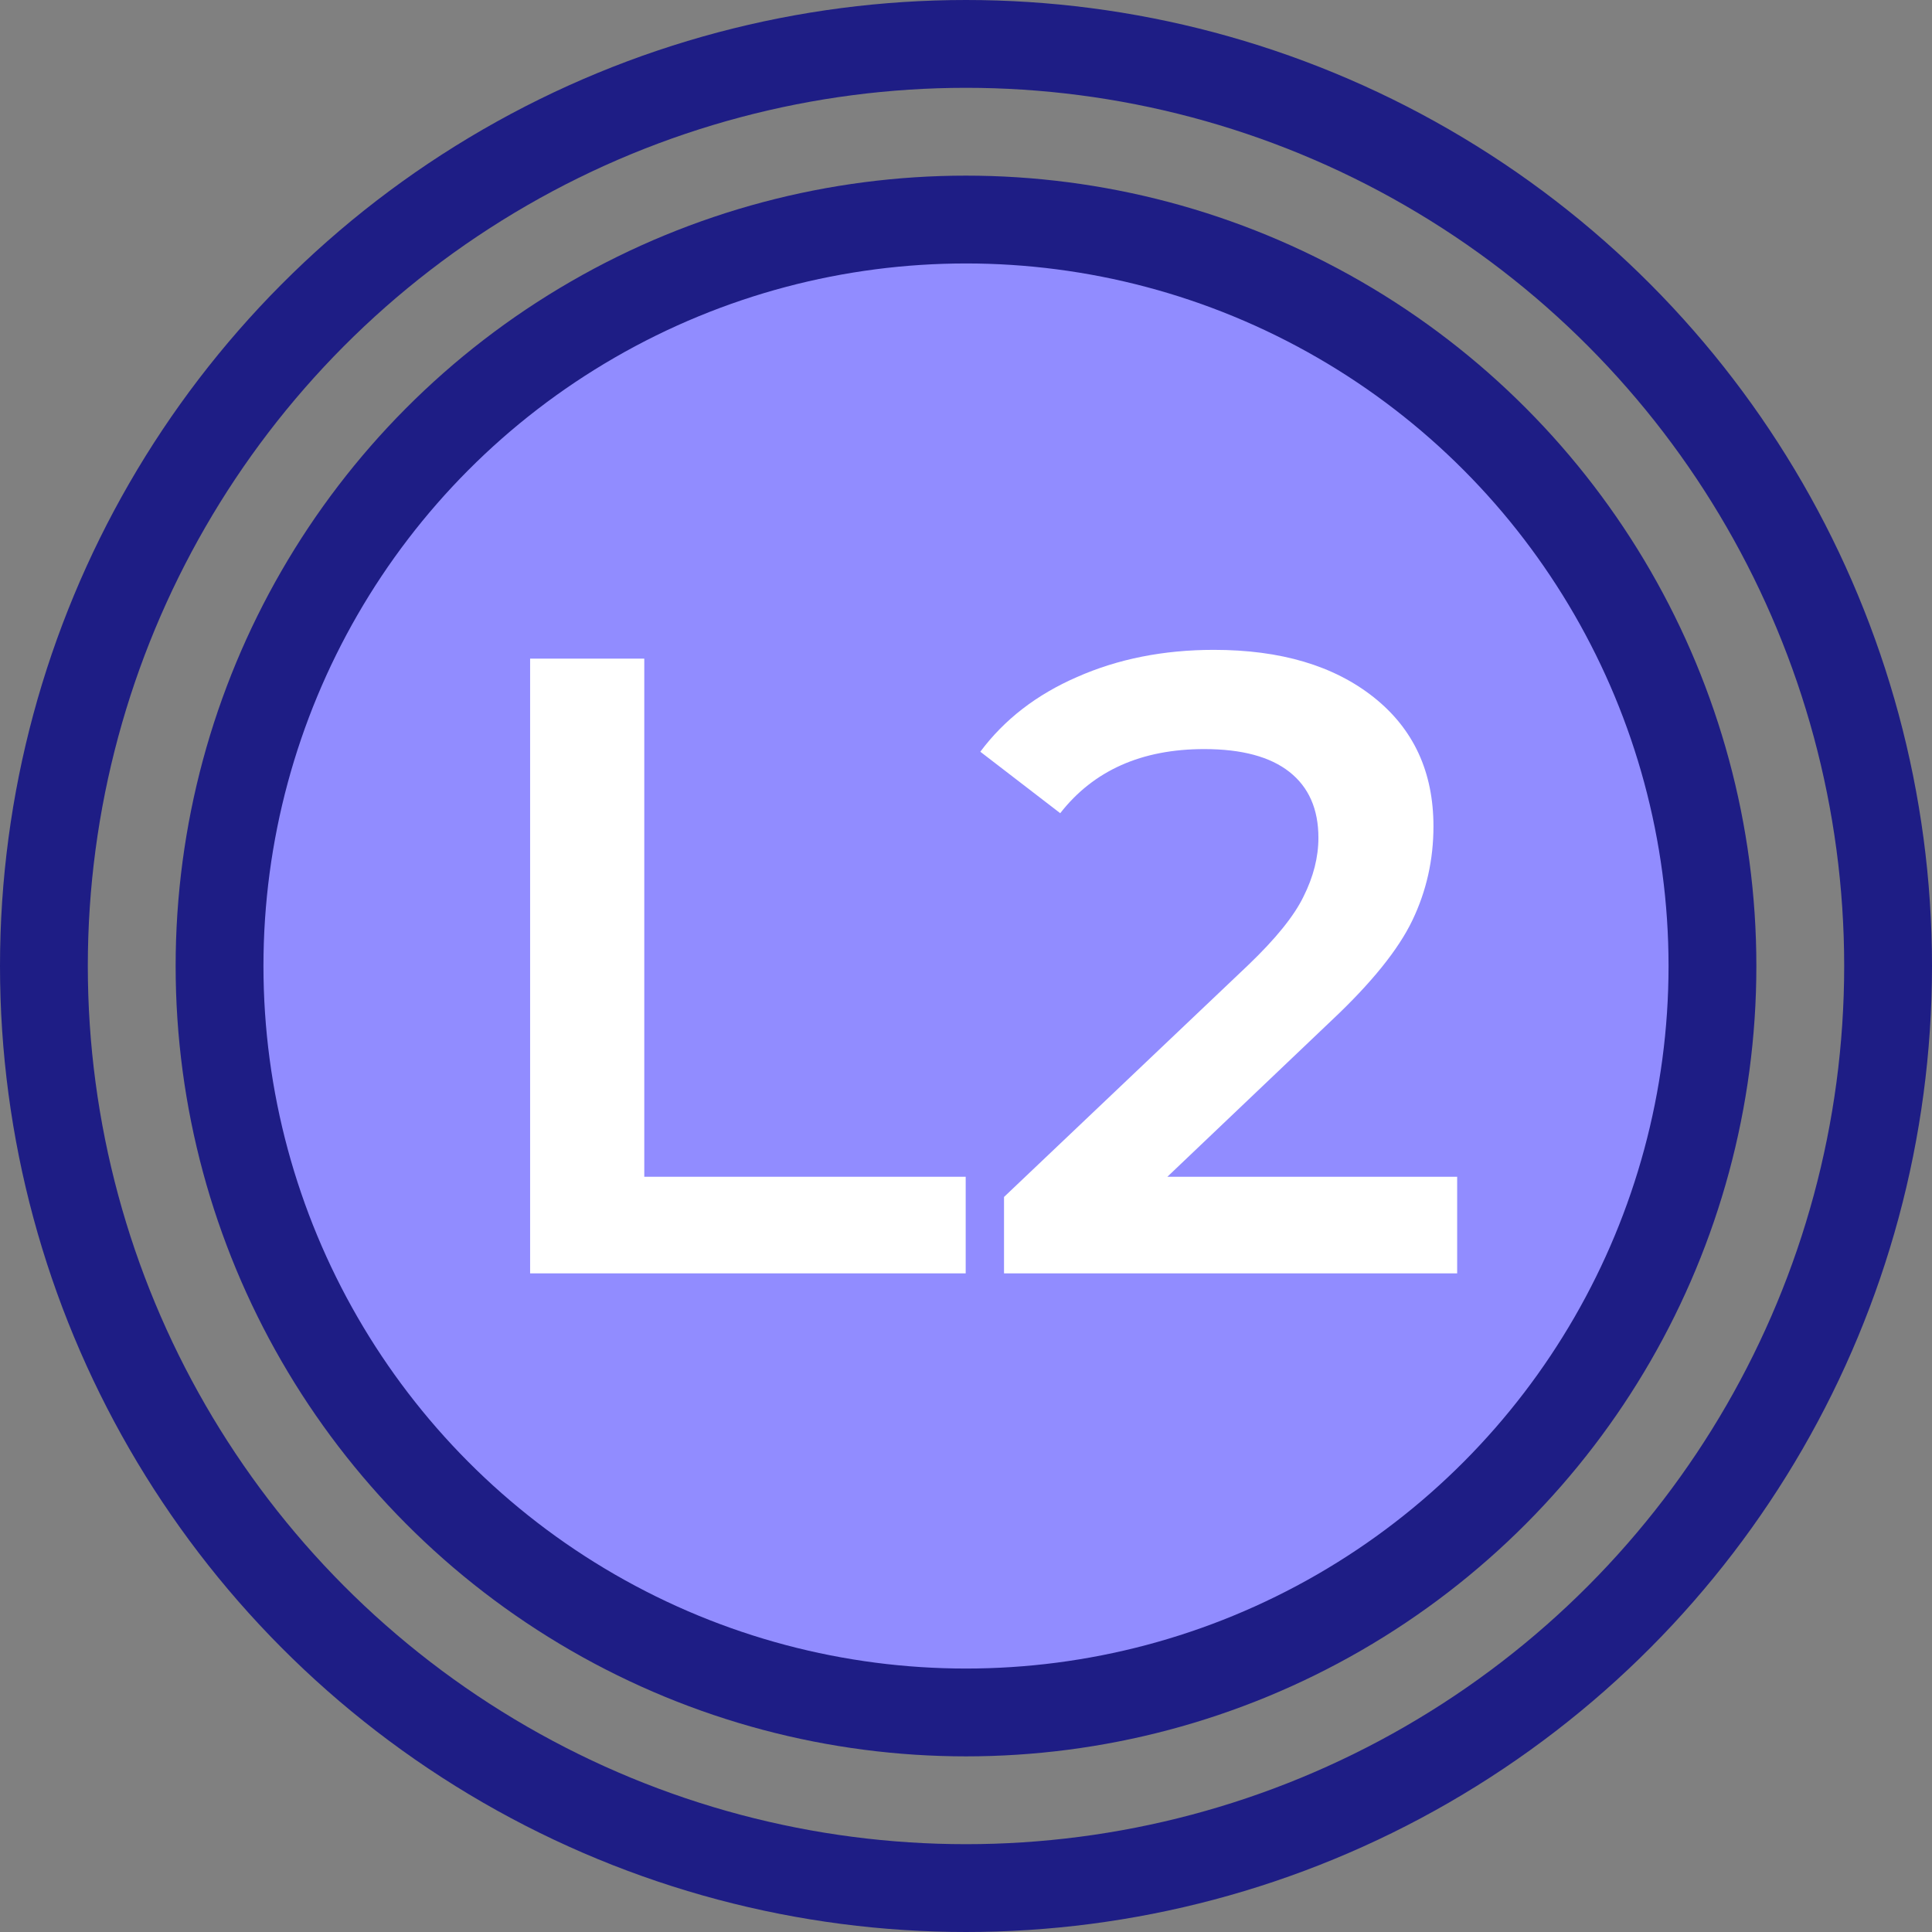 <svg width="44" height="44" viewBox="0 0 44 44" fill="none" xmlns="http://www.w3.org/2000/svg">
<rect x="0" y="0" width="44" height="44" fill="#808080" stroke="none"/>
<circle cx="22" cy="22" r="21" stroke="#1E1D85" stroke-width="2"/>
<circle cx="22" cy="22" r="17" fill="#918CFF" stroke="#1E1D85" stroke-width="2"/>
<path d="M12.073 15H14.673V26.8H21.993V29H12.073V15Z" fill="white"/>
<path d="M33.186 26.8V29H22.866V27.26L28.426 21.98C29.053 21.38 29.473 20.86 29.686 20.42C29.913 19.967 30.026 19.52 30.026 19.08C30.026 18.427 29.806 17.927 29.366 17.58C28.926 17.233 28.279 17.06 27.426 17.06C25.999 17.06 24.906 17.547 24.146 18.52L22.326 17.12C22.873 16.387 23.606 15.82 24.526 15.42C25.459 15.007 26.499 14.8 27.646 14.8C29.166 14.8 30.379 15.16 31.286 15.88C32.193 16.6 32.646 17.58 32.646 18.82C32.646 19.58 32.486 20.293 32.166 20.96C31.846 21.627 31.233 22.387 30.326 23.24L26.586 26.8H33.186Z" fill="white"/>
</svg>
